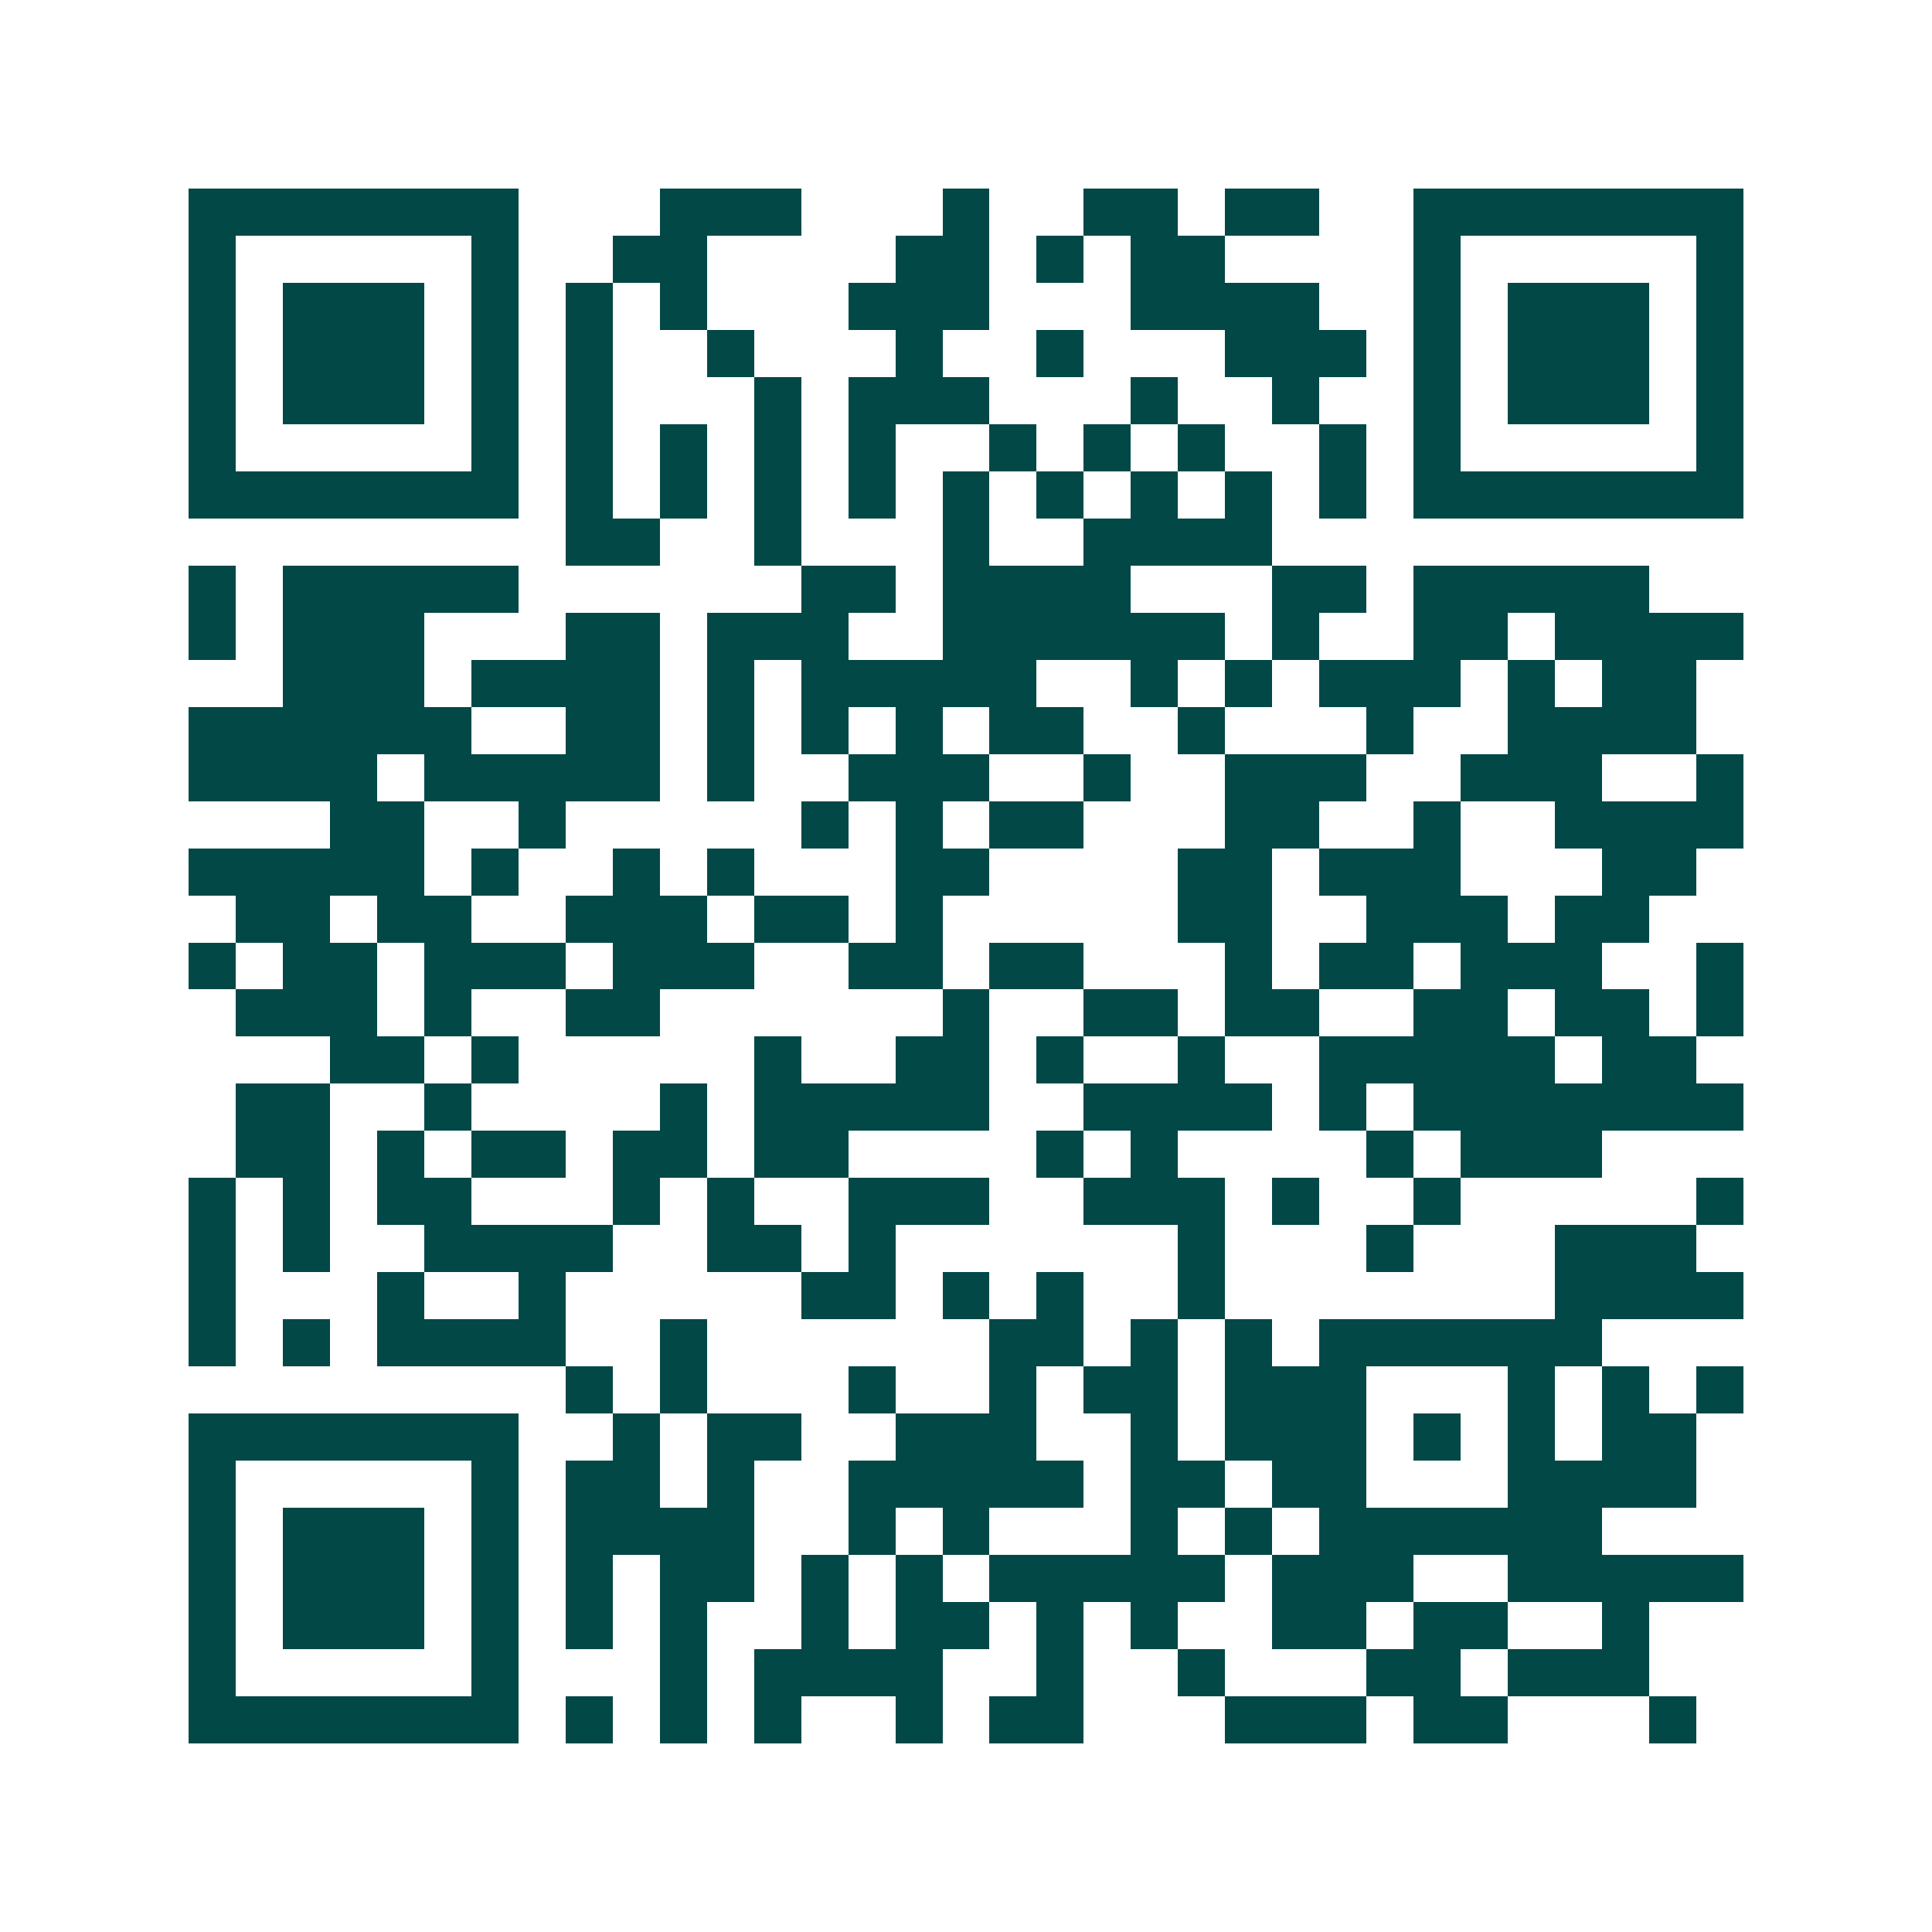 <svg xmlns="http://www.w3.org/2000/svg" width="200" height="200" viewBox="0 0 41 41" shape-rendering="crispEdges"><path fill="#ffffff" d="M0 0h41v41H0z"/><path stroke="#014847" d="M4 4.5h7m3 0h3m3 0h1m2 0h2m1 0h2m2 0h7M4 5.5h1m5 0h1m2 0h2m4 0h2m1 0h1m1 0h2m4 0h1m5 0h1M4 6.5h1m1 0h3m1 0h1m1 0h1m1 0h1m3 0h3m3 0h4m2 0h1m1 0h3m1 0h1M4 7.5h1m1 0h3m1 0h1m1 0h1m2 0h1m3 0h1m2 0h1m3 0h3m1 0h1m1 0h3m1 0h1M4 8.5h1m1 0h3m1 0h1m1 0h1m3 0h1m1 0h3m3 0h1m2 0h1m2 0h1m1 0h3m1 0h1M4 9.5h1m5 0h1m1 0h1m1 0h1m1 0h1m1 0h1m2 0h1m1 0h1m1 0h1m2 0h1m1 0h1m5 0h1M4 10.5h7m1 0h1m1 0h1m1 0h1m1 0h1m1 0h1m1 0h1m1 0h1m1 0h1m1 0h1m1 0h7M12 11.5h2m2 0h1m3 0h1m2 0h4M4 12.5h1m1 0h5m6 0h2m1 0h4m3 0h2m1 0h5M4 13.5h1m1 0h3m3 0h2m1 0h3m2 0h6m1 0h1m2 0h2m1 0h4M6 14.5h3m1 0h4m1 0h1m1 0h5m2 0h1m1 0h1m1 0h3m1 0h1m1 0h2M4 15.5h6m2 0h2m1 0h1m1 0h1m1 0h1m1 0h2m2 0h1m3 0h1m2 0h4M4 16.5h4m1 0h5m1 0h1m2 0h3m2 0h1m2 0h3m2 0h3m2 0h1M7 17.5h2m2 0h1m5 0h1m1 0h1m1 0h2m3 0h2m2 0h1m2 0h4M4 18.5h5m1 0h1m2 0h1m1 0h1m3 0h2m4 0h2m1 0h3m3 0h2M5 19.5h2m1 0h2m2 0h3m1 0h2m1 0h1m5 0h2m2 0h3m1 0h2M4 20.5h1m1 0h2m1 0h3m1 0h3m2 0h2m1 0h2m3 0h1m1 0h2m1 0h3m2 0h1M5 21.5h3m1 0h1m2 0h2m6 0h1m2 0h2m1 0h2m2 0h2m1 0h2m1 0h1M7 22.5h2m1 0h1m5 0h1m2 0h2m1 0h1m2 0h1m2 0h5m1 0h2M5 23.5h2m2 0h1m4 0h1m1 0h5m2 0h4m1 0h1m1 0h7M5 24.5h2m1 0h1m1 0h2m1 0h2m1 0h2m4 0h1m1 0h1m4 0h1m1 0h3M4 25.5h1m1 0h1m1 0h2m3 0h1m1 0h1m2 0h3m2 0h3m1 0h1m2 0h1m5 0h1M4 26.5h1m1 0h1m2 0h4m2 0h2m1 0h1m6 0h1m3 0h1m3 0h3M4 27.5h1m3 0h1m2 0h1m5 0h2m1 0h1m1 0h1m2 0h1m7 0h4M4 28.5h1m1 0h1m1 0h4m2 0h1m6 0h2m1 0h1m1 0h1m1 0h6M12 29.5h1m1 0h1m3 0h1m2 0h1m1 0h2m1 0h3m3 0h1m1 0h1m1 0h1M4 30.5h7m2 0h1m1 0h2m2 0h3m2 0h1m1 0h3m1 0h1m1 0h1m1 0h2M4 31.5h1m5 0h1m1 0h2m1 0h1m2 0h5m1 0h2m1 0h2m3 0h4M4 32.5h1m1 0h3m1 0h1m1 0h4m2 0h1m1 0h1m3 0h1m1 0h1m1 0h6M4 33.5h1m1 0h3m1 0h1m1 0h1m1 0h2m1 0h1m1 0h1m1 0h5m1 0h3m2 0h5M4 34.5h1m1 0h3m1 0h1m1 0h1m1 0h1m2 0h1m1 0h2m1 0h1m1 0h1m2 0h2m1 0h2m2 0h1M4 35.5h1m5 0h1m3 0h1m1 0h4m2 0h1m2 0h1m3 0h2m1 0h3M4 36.5h7m1 0h1m1 0h1m1 0h1m2 0h1m1 0h2m3 0h3m1 0h2m3 0h1"/></svg>
